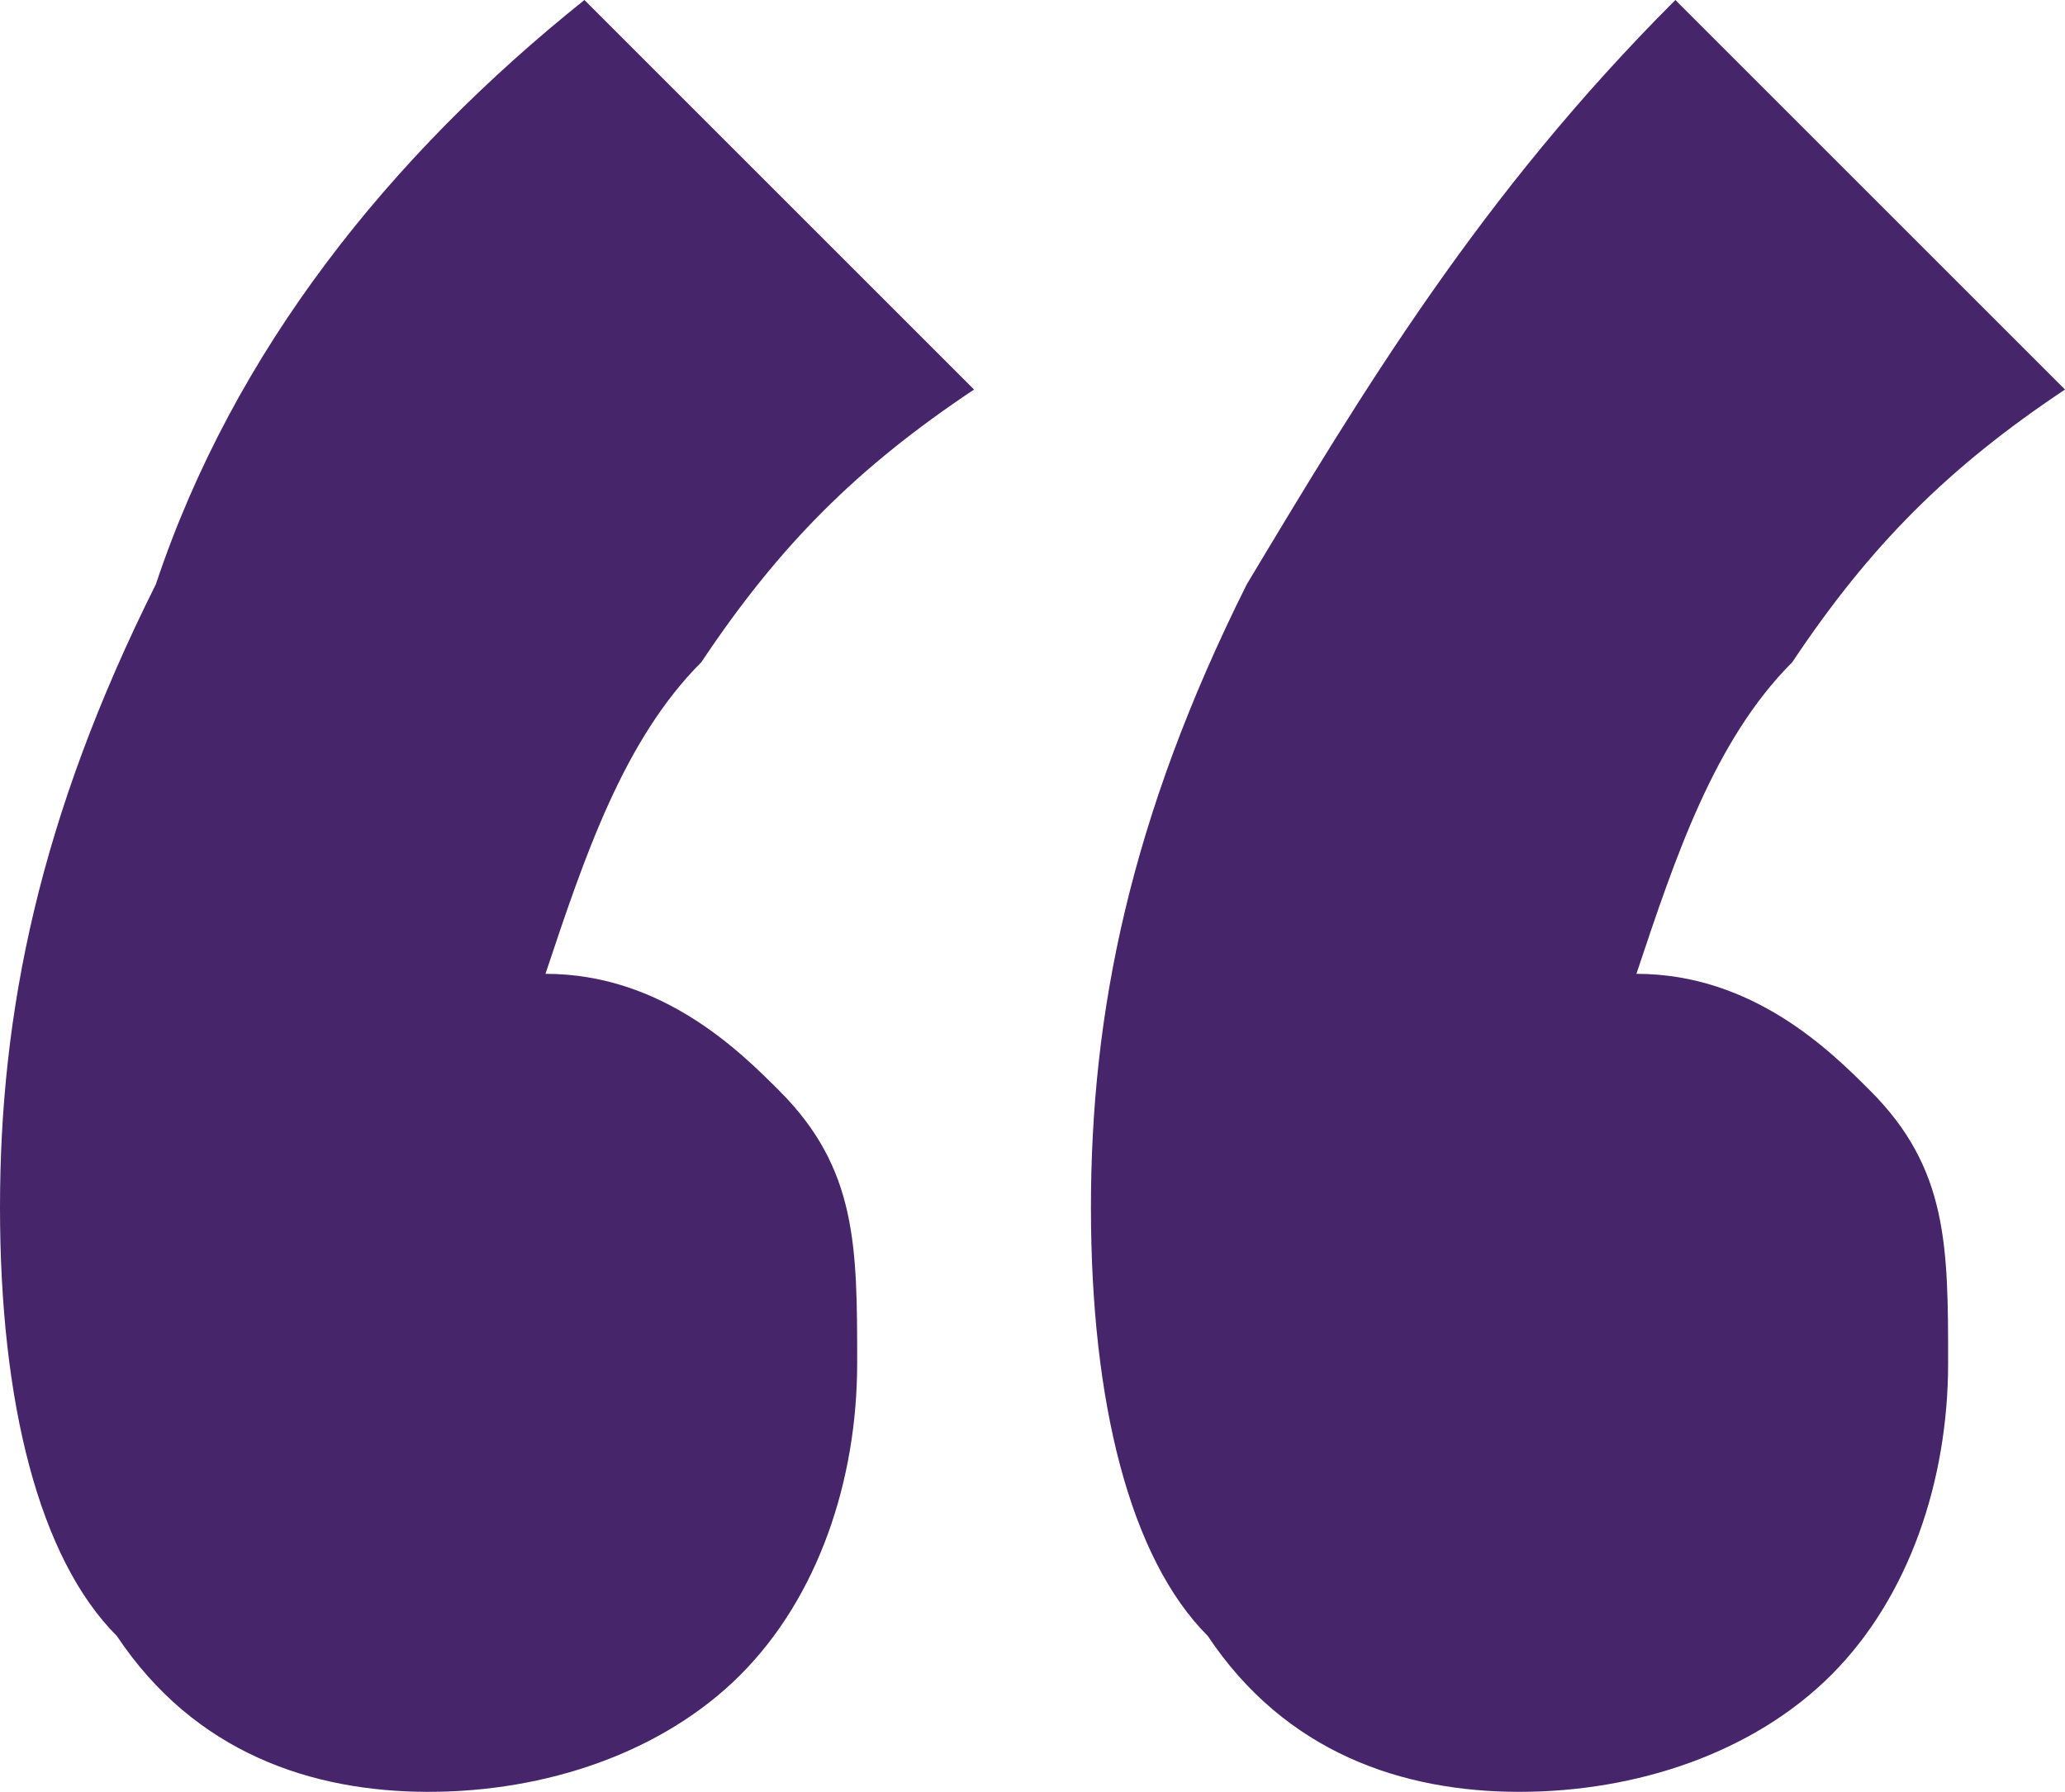 <?xml version="1.0" encoding="UTF-8"?>
<svg id="Layer_1" xmlns="http://www.w3.org/2000/svg" version="1.1" viewBox="0 0 5.3 4.6">
  <!-- Generator: Adobe Illustrator 29.4.0, SVG Export Plug-In . SVG Version: 2.1.0 Build 152)  -->
  <defs>
    <style>
      .st0 {
        fill: #46256a;
      }
    </style>
  </defs>
  <path class="st0" d="M.4,1.5C.6.9,1,.4,1.5,0l1,1c-.3.2-.5.4-.7.7-.2.2-.3.5-.4.8.3,0,.5.2.6.3.2.2.2.4.2.7s-.1.6-.3.8c-.2.2-.5.3-.8.3s-.6-.1-.8-.4c-.2-.2-.3-.6-.3-1.1s.1-1,.4-1.6ZM3.2,1.5c.3-.5.6-1,1.1-1.5l1,1c-.3.2-.5.4-.7.7-.2.2-.3.5-.4.8.3,0,.5.2.6.3.2.2.2.4.2.7s-.1.6-.3.8c-.2.2-.5.3-.8.3s-.6-.1-.8-.4c-.2-.2-.3-.6-.3-1.1s.1-1,.4-1.6Z"/>
</svg>